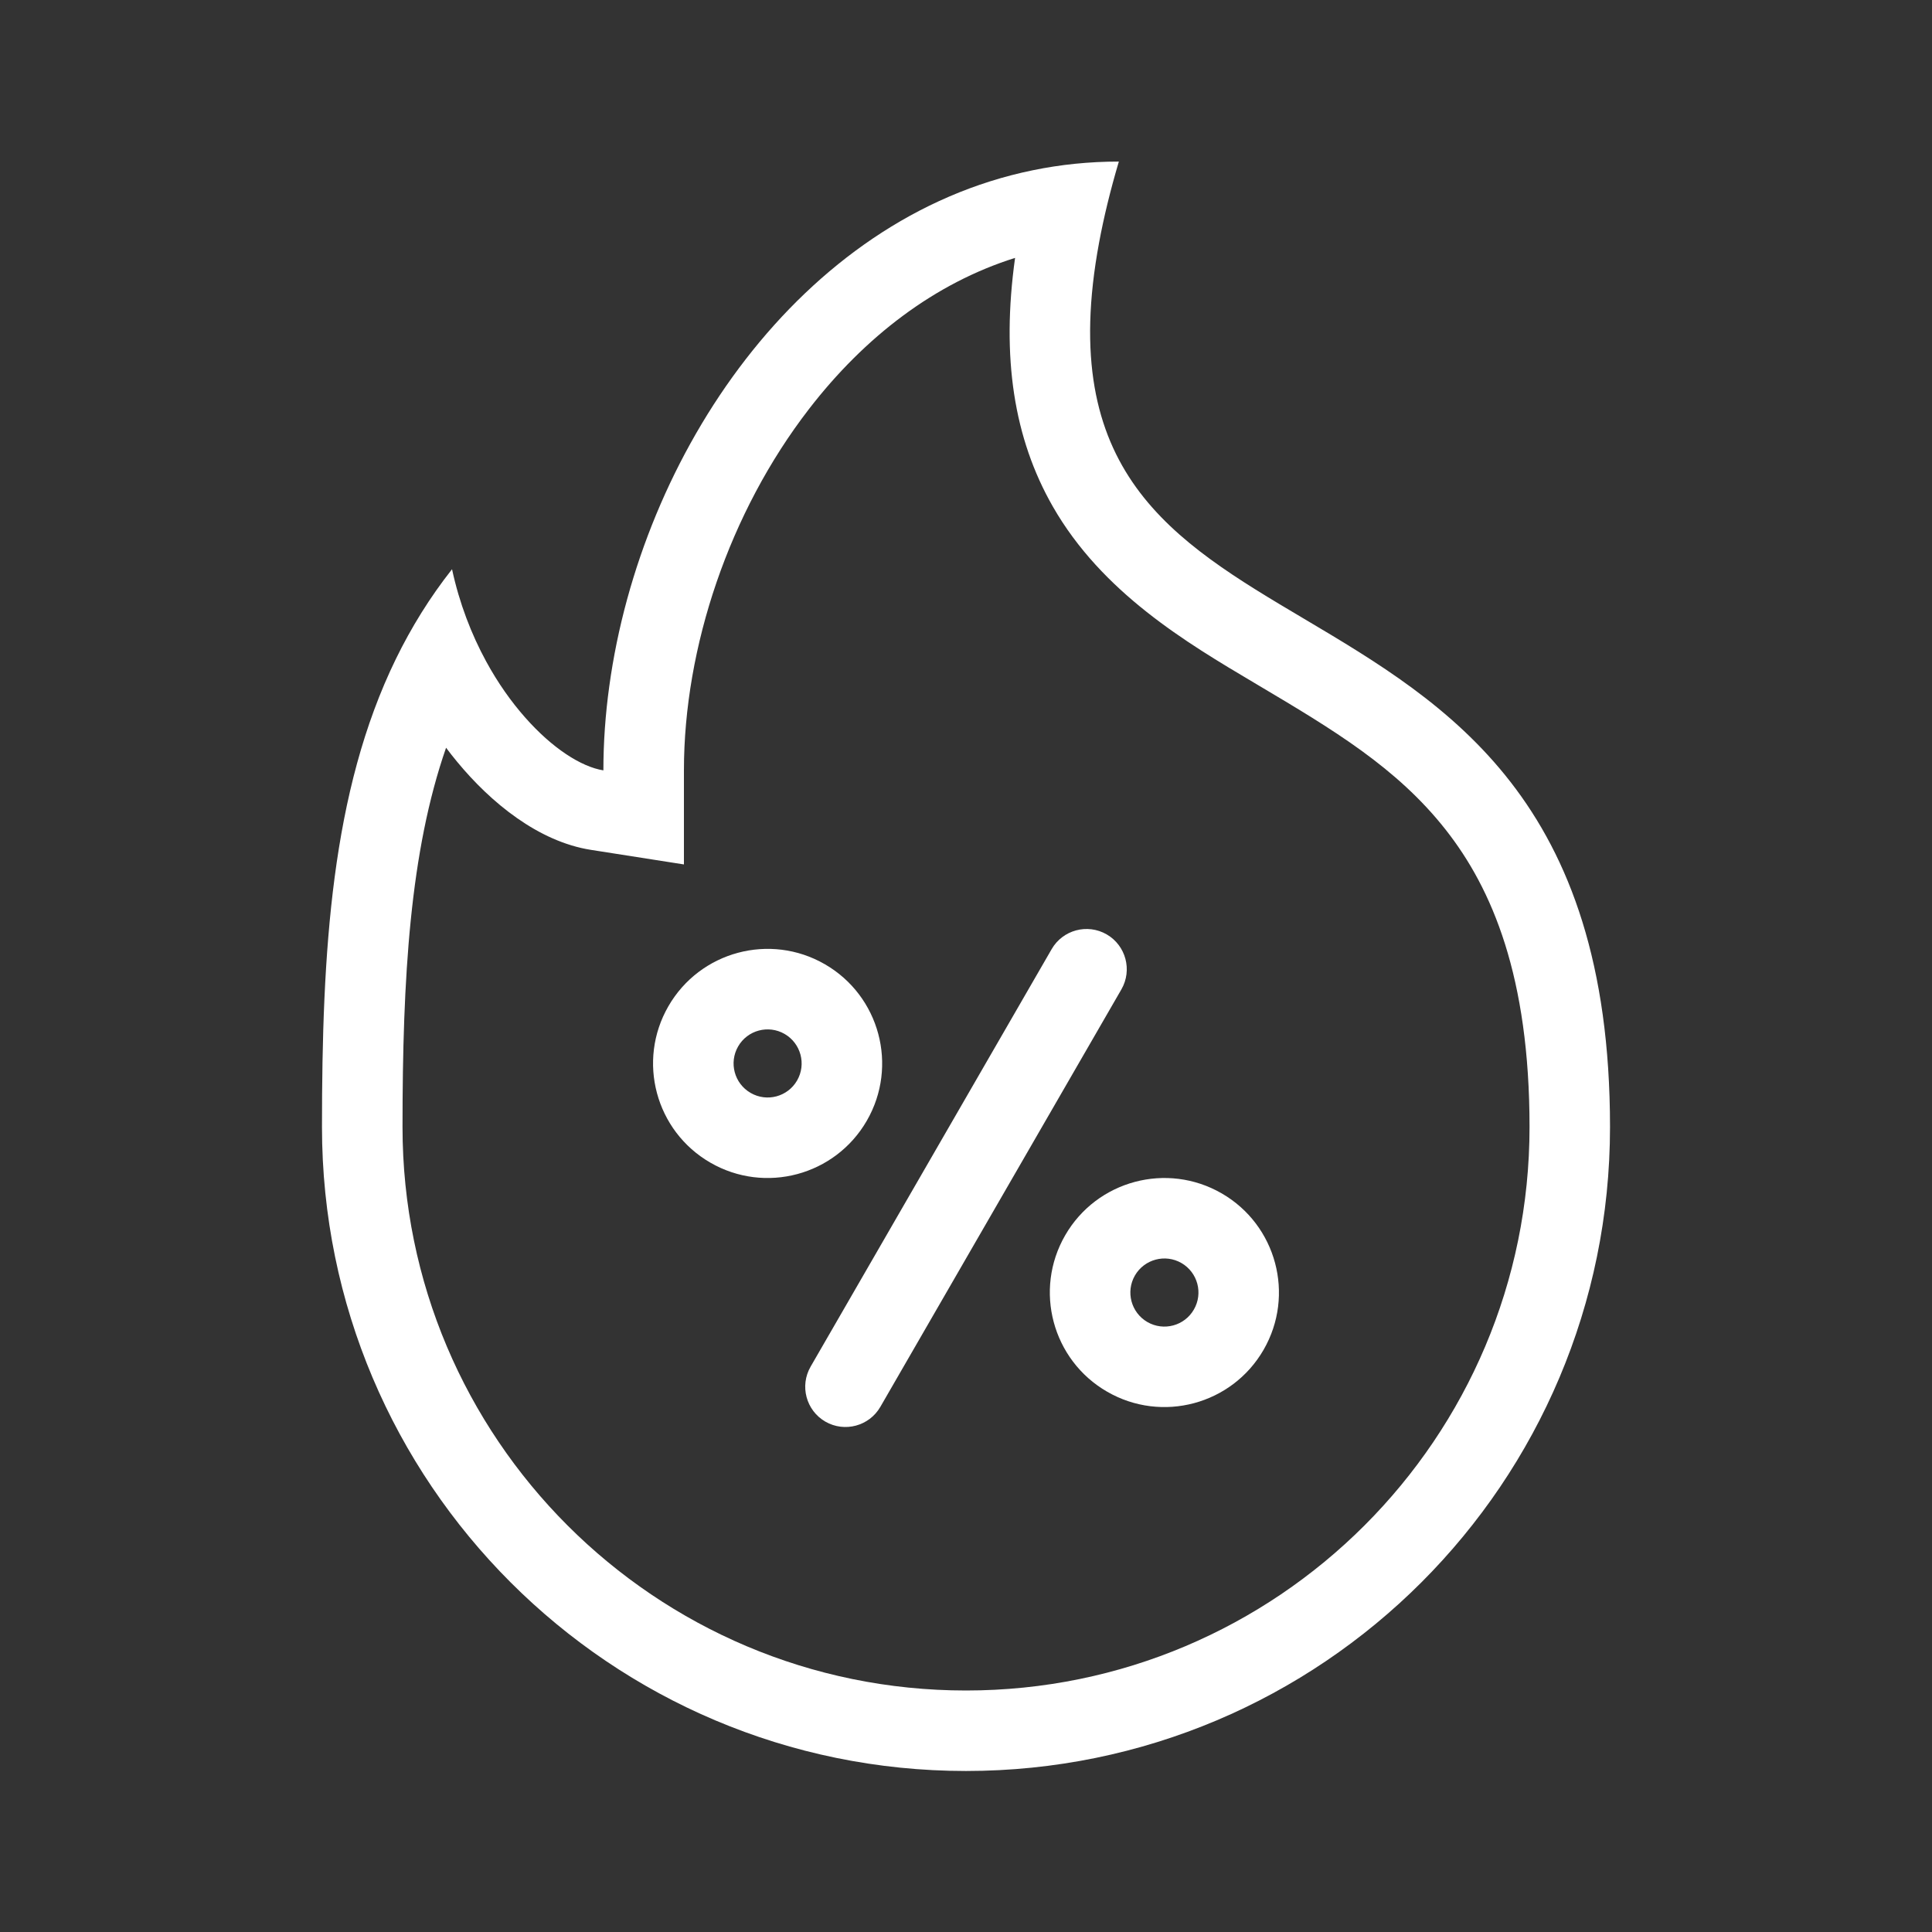 <?xml version="1.0" encoding="UTF-8"?> <svg xmlns="http://www.w3.org/2000/svg" width="35" height="35" viewBox="0 0 35 35" fill="none"><rect x="0" y="0" width="35" height="35" fill="#333333" stroke="none"/><path fill-rule="evenodd" clip-rule="evenodd" d="M14.943 17.468C15.936 18.041 16.276 19.311 15.703 20.303C15.13 21.295 13.861 21.636 12.868 21.062C11.876 20.489 11.536 19.22 12.109 18.228C12.682 17.235 13.951 16.895 14.943 17.468ZM14.214 18.731C14.509 18.902 14.61 19.279 14.44 19.574C14.27 19.869 13.893 19.97 13.598 19.799C13.303 19.629 13.202 19.252 13.372 18.957C13.542 18.662 13.919 18.561 14.214 18.731Z" fill="white"></path><path d="M14.952 25.754C14.603 25.552 14.484 25.106 14.685 24.758L19.052 17.194C19.253 16.846 19.699 16.726 20.048 16.927C20.397 17.129 20.516 17.575 20.315 17.924L15.948 25.487C15.747 25.835 15.301 25.955 14.952 25.754Z" fill="white"></path><path fill-rule="evenodd" clip-rule="evenodd" d="M22.132 21.619C23.124 22.192 23.464 23.46 22.891 24.453C22.318 25.445 21.049 25.785 20.057 25.212C19.064 24.64 18.724 23.37 19.297 22.378C19.87 21.386 21.139 21.046 22.132 21.619ZM21.403 22.881C21.698 23.052 21.799 23.429 21.628 23.724C21.458 24.019 21.081 24.12 20.786 23.95C20.491 23.779 20.39 23.402 20.56 23.107C20.731 22.812 21.108 22.711 21.403 22.881Z" fill="white"></path><path fill-rule="evenodd" clip-rule="evenodd" d="M8.806 11.98C9.018 12.37 9.26 12.711 9.511 12.995C10.002 13.553 10.528 13.892 10.931 13.956C10.931 13.453 10.967 12.942 11.038 12.43C11.615 8.23 14.499 3.946 18.712 3.084C19.213 2.981 19.732 2.927 20.269 2.927C20.113 3.454 19.995 3.942 19.911 4.395C19.14 8.55 21.233 9.792 23.623 11.209C26.22 12.75 29.167 14.498 29.167 20.417C29.167 26.86 23.944 32.083 17.5 32.083C11.057 32.083 5.833 26.86 5.833 20.417C5.833 17.244 6 14.34 7.172 11.937C7.451 11.366 7.786 10.823 8.189 10.312C8.323 10.934 8.542 11.495 8.806 11.98ZM14.654 7.412C15.667 6.099 16.937 5.128 18.389 4.672C18.137 6.479 18.369 7.944 19.071 9.173C19.964 10.735 21.494 11.642 22.725 12.372L22.799 12.416C24.143 13.214 25.305 13.906 26.189 15.03C27.032 16.101 27.709 17.693 27.709 20.417C27.709 26.055 23.138 30.625 17.5 30.625C11.862 30.625 7.292 26.055 7.292 20.417C7.292 17.701 7.428 15.425 8.081 13.546C8.147 13.633 8.213 13.719 8.281 13.8C8.891 14.54 9.754 15.247 10.705 15.396L12.39 15.66V13.956C12.39 11.722 13.214 9.277 14.654 7.412Z" fill="white"></path></svg> 
